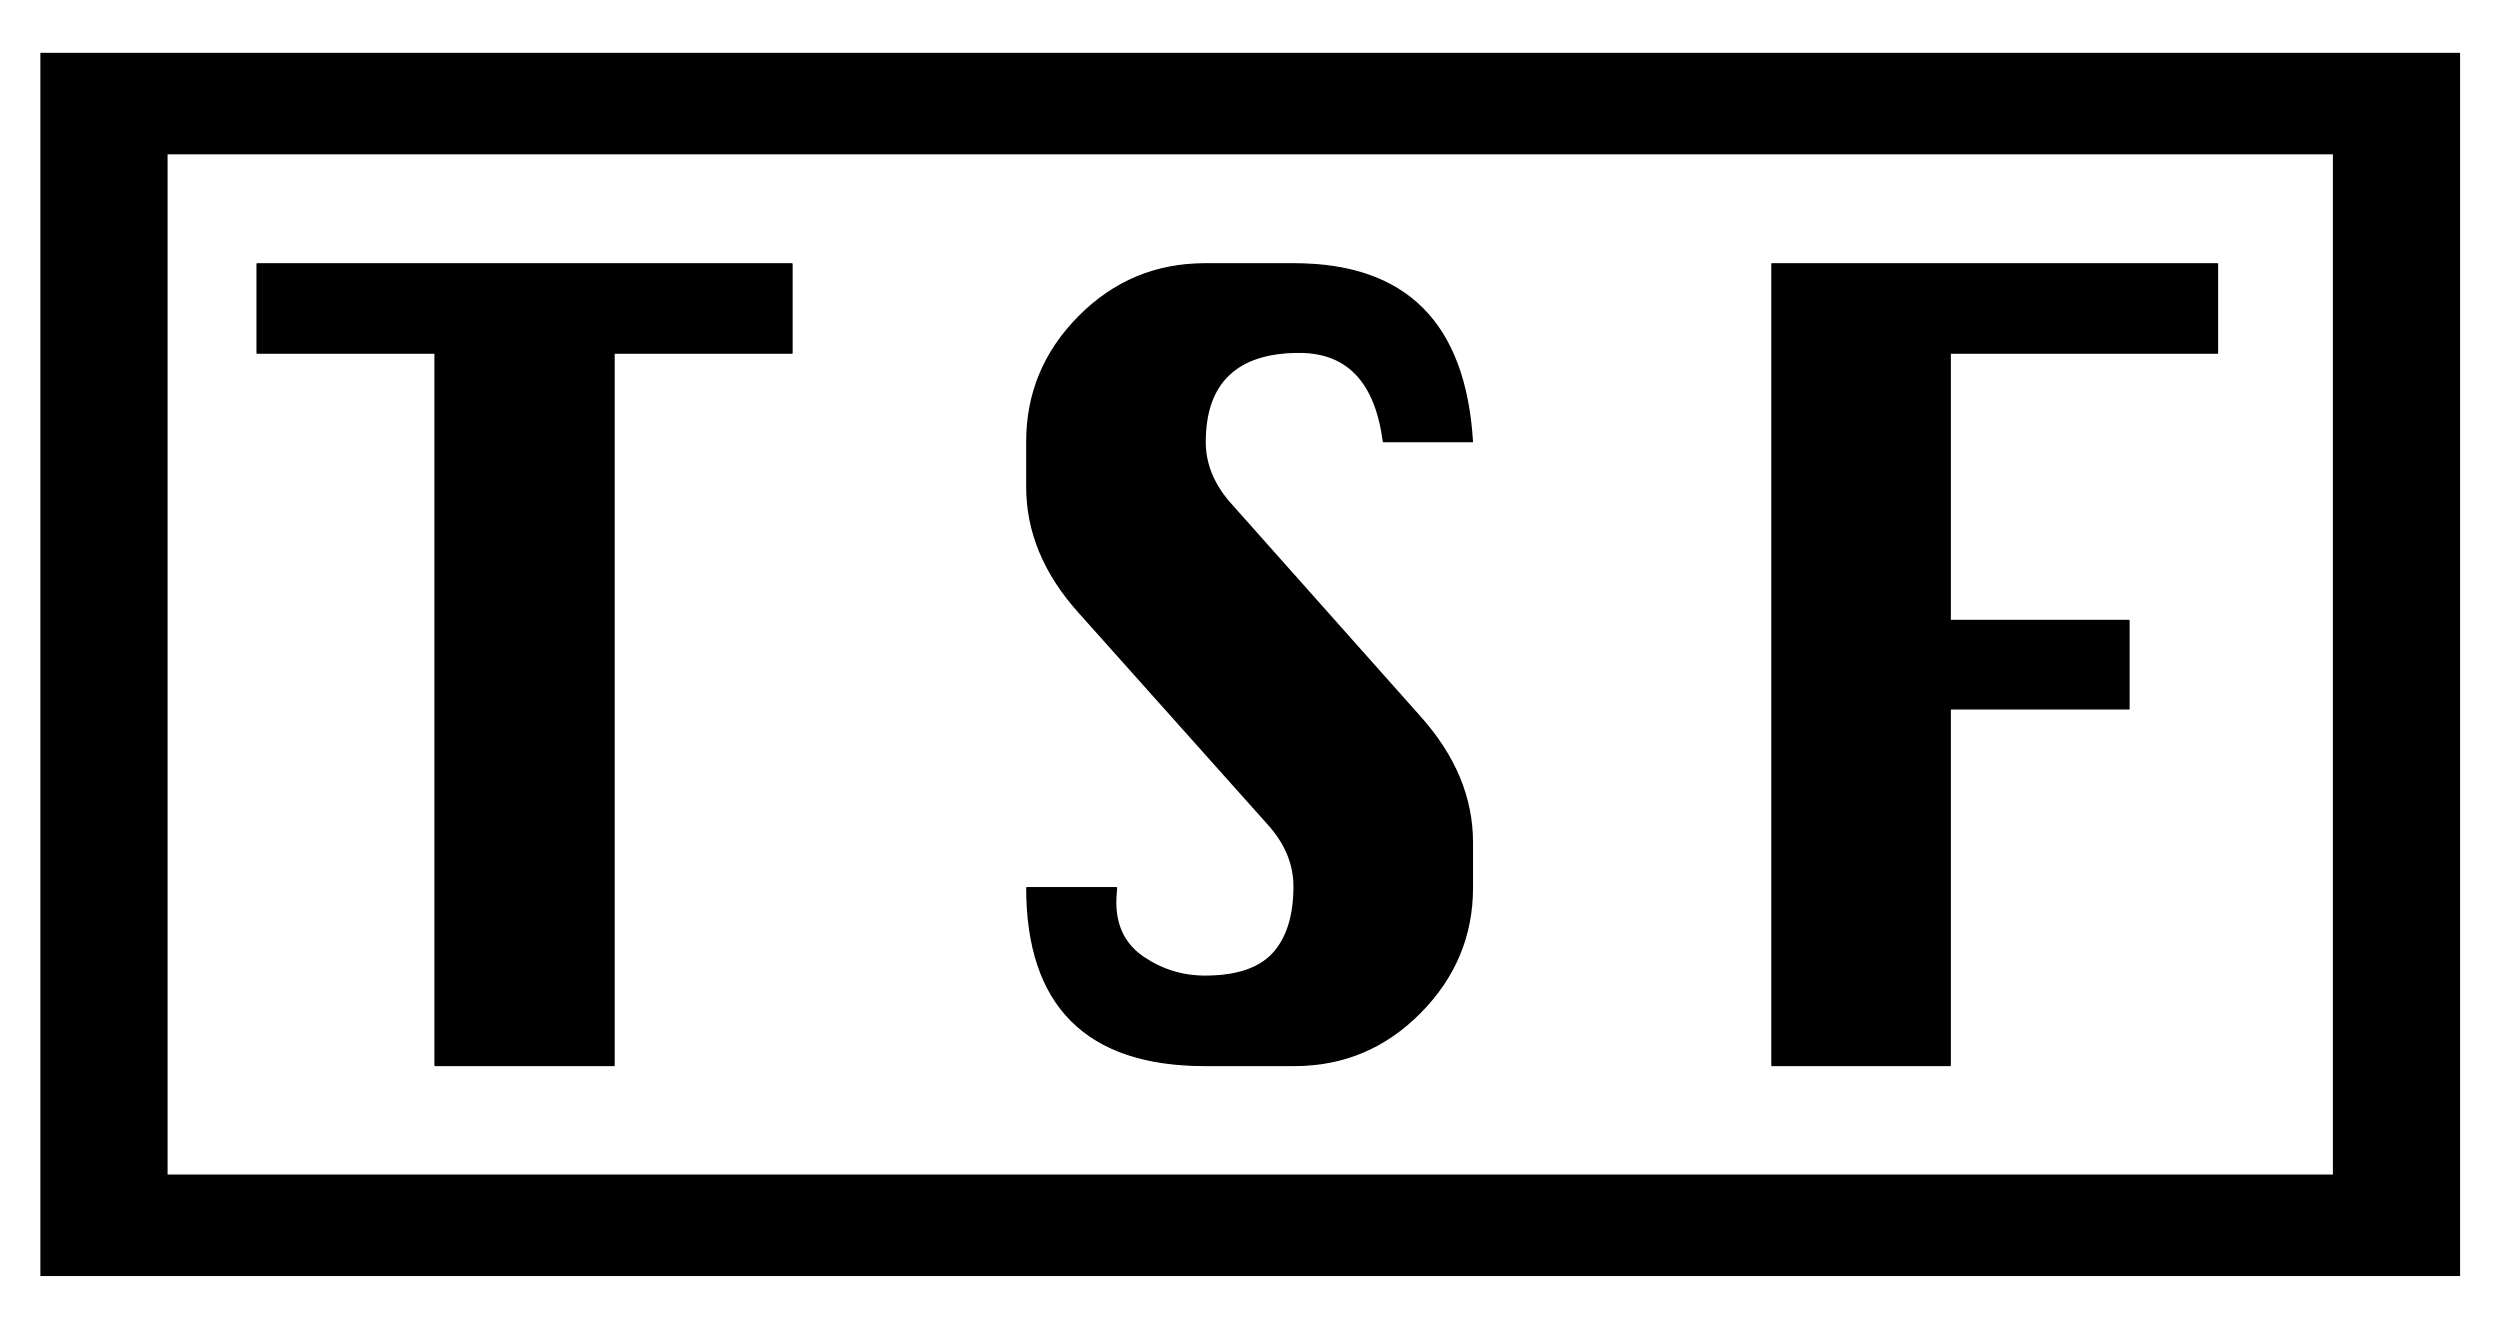 <?xml version="1.0" encoding="UTF-8" standalone="no"?>
<!DOCTYPE svg PUBLIC "-//W3C//DTD SVG 1.1//EN" "http://www.w3.org/Graphics/SVG/1.1/DTD/svg11.dtd">
<svg width="100%" height="100%" viewBox="0 0 1796 956" version="1.1" xmlns="http://www.w3.org/2000/svg" xmlns:xlink="http://www.w3.org/1999/xlink" xml:space="preserve" xmlns:serif="http://www.serif.com/" style="fill-rule:evenodd;clip-rule:evenodd;stroke-linecap:square;stroke-miterlimit:1.5;">
    <g transform="matrix(1,0,0,1,-616.808,-488.153)">
        <g transform="matrix(0.931,0,0,0.743,104.95,247.945)">
            <rect x="630.031" y="423.439" width="1769" height="1084.57" style="fill:none;stroke:black;stroke-width:98.15px;"/>
        </g>
        <g transform="matrix(7.445,0,0,5.244,-7408.34,-261.588)">
            <path d="M1119.92,288.943L1119.92,191.352L1102.75,191.352L1102.75,179.11L1154.33,179.11L1154.33,191.352L1137.16,191.352L1137.16,288.943L1119.92,288.943Z" style="fill-rule:nonzero;stroke:black;stroke-width:0.16px;stroke-linecap:butt;stroke-linejoin:round;stroke-miterlimit:2;"/>
        </g>
        <g transform="matrix(7.445,0,0,5.244,-7303.56,-261.588)">
            <path d="M1205.91,203.479L1197.36,203.479C1196.61,195.318 1193.9,191.237 1189.22,191.237C1186.21,191.237 1183.94,192.267 1182.41,194.326C1180.88,196.386 1180.12,199.456 1180.12,203.536C1180.12,206.587 1180.96,209.448 1182.66,212.117L1200.87,241.177C1204.23,246.516 1205.91,252.256 1205.91,258.396L1205.91,264.574C1205.91,271.171 1204.23,276.882 1200.87,281.706C1197.51,286.531 1193.47,288.943 1188.74,288.943L1180.12,288.943C1174.42,288.943 1170.14,286.903 1167.26,282.822C1164.39,278.741 1162.95,272.659 1162.95,264.574L1171.57,264.574C1171.52,265.413 1171.49,266.08 1171.49,266.576C1171.49,269.894 1172.39,272.411 1174.19,274.127C1175.99,275.843 1177.97,276.701 1180.12,276.701C1183.18,276.701 1185.38,275.652 1186.73,273.555C1188.07,271.457 1188.74,268.406 1188.74,264.402C1188.74,261.313 1187.89,258.453 1186.2,255.821L1167.99,226.876C1164.63,221.575 1162.95,215.835 1162.95,209.657L1162.95,203.479C1162.95,196.843 1164.63,191.123 1167.99,186.318C1171.35,181.513 1175.39,179.11 1180.12,179.11L1188.74,179.11C1199.49,179.11 1205.21,187.233 1205.91,203.479Z" style="fill-rule:nonzero;stroke:black;stroke-width:0.16px;stroke-linecap:butt;stroke-linejoin:round;stroke-miterlimit:2;"/>
        </g>
        <g transform="matrix(7.445,0,0,5.244,-7216.47,-261.588)">
            <path d="M1223.15,288.943L1223.15,179.11L1266.11,179.11L1266.11,191.352L1240.32,191.352L1240.32,227.963L1257.57,227.963L1257.57,240.09L1240.32,240.09L1240.32,288.943L1223.15,288.943Z" style="fill-rule:nonzero;stroke:black;stroke-width:0.16px;stroke-linecap:butt;stroke-linejoin:round;stroke-miterlimit:2;"/>
        </g>
    </g>
</svg>
